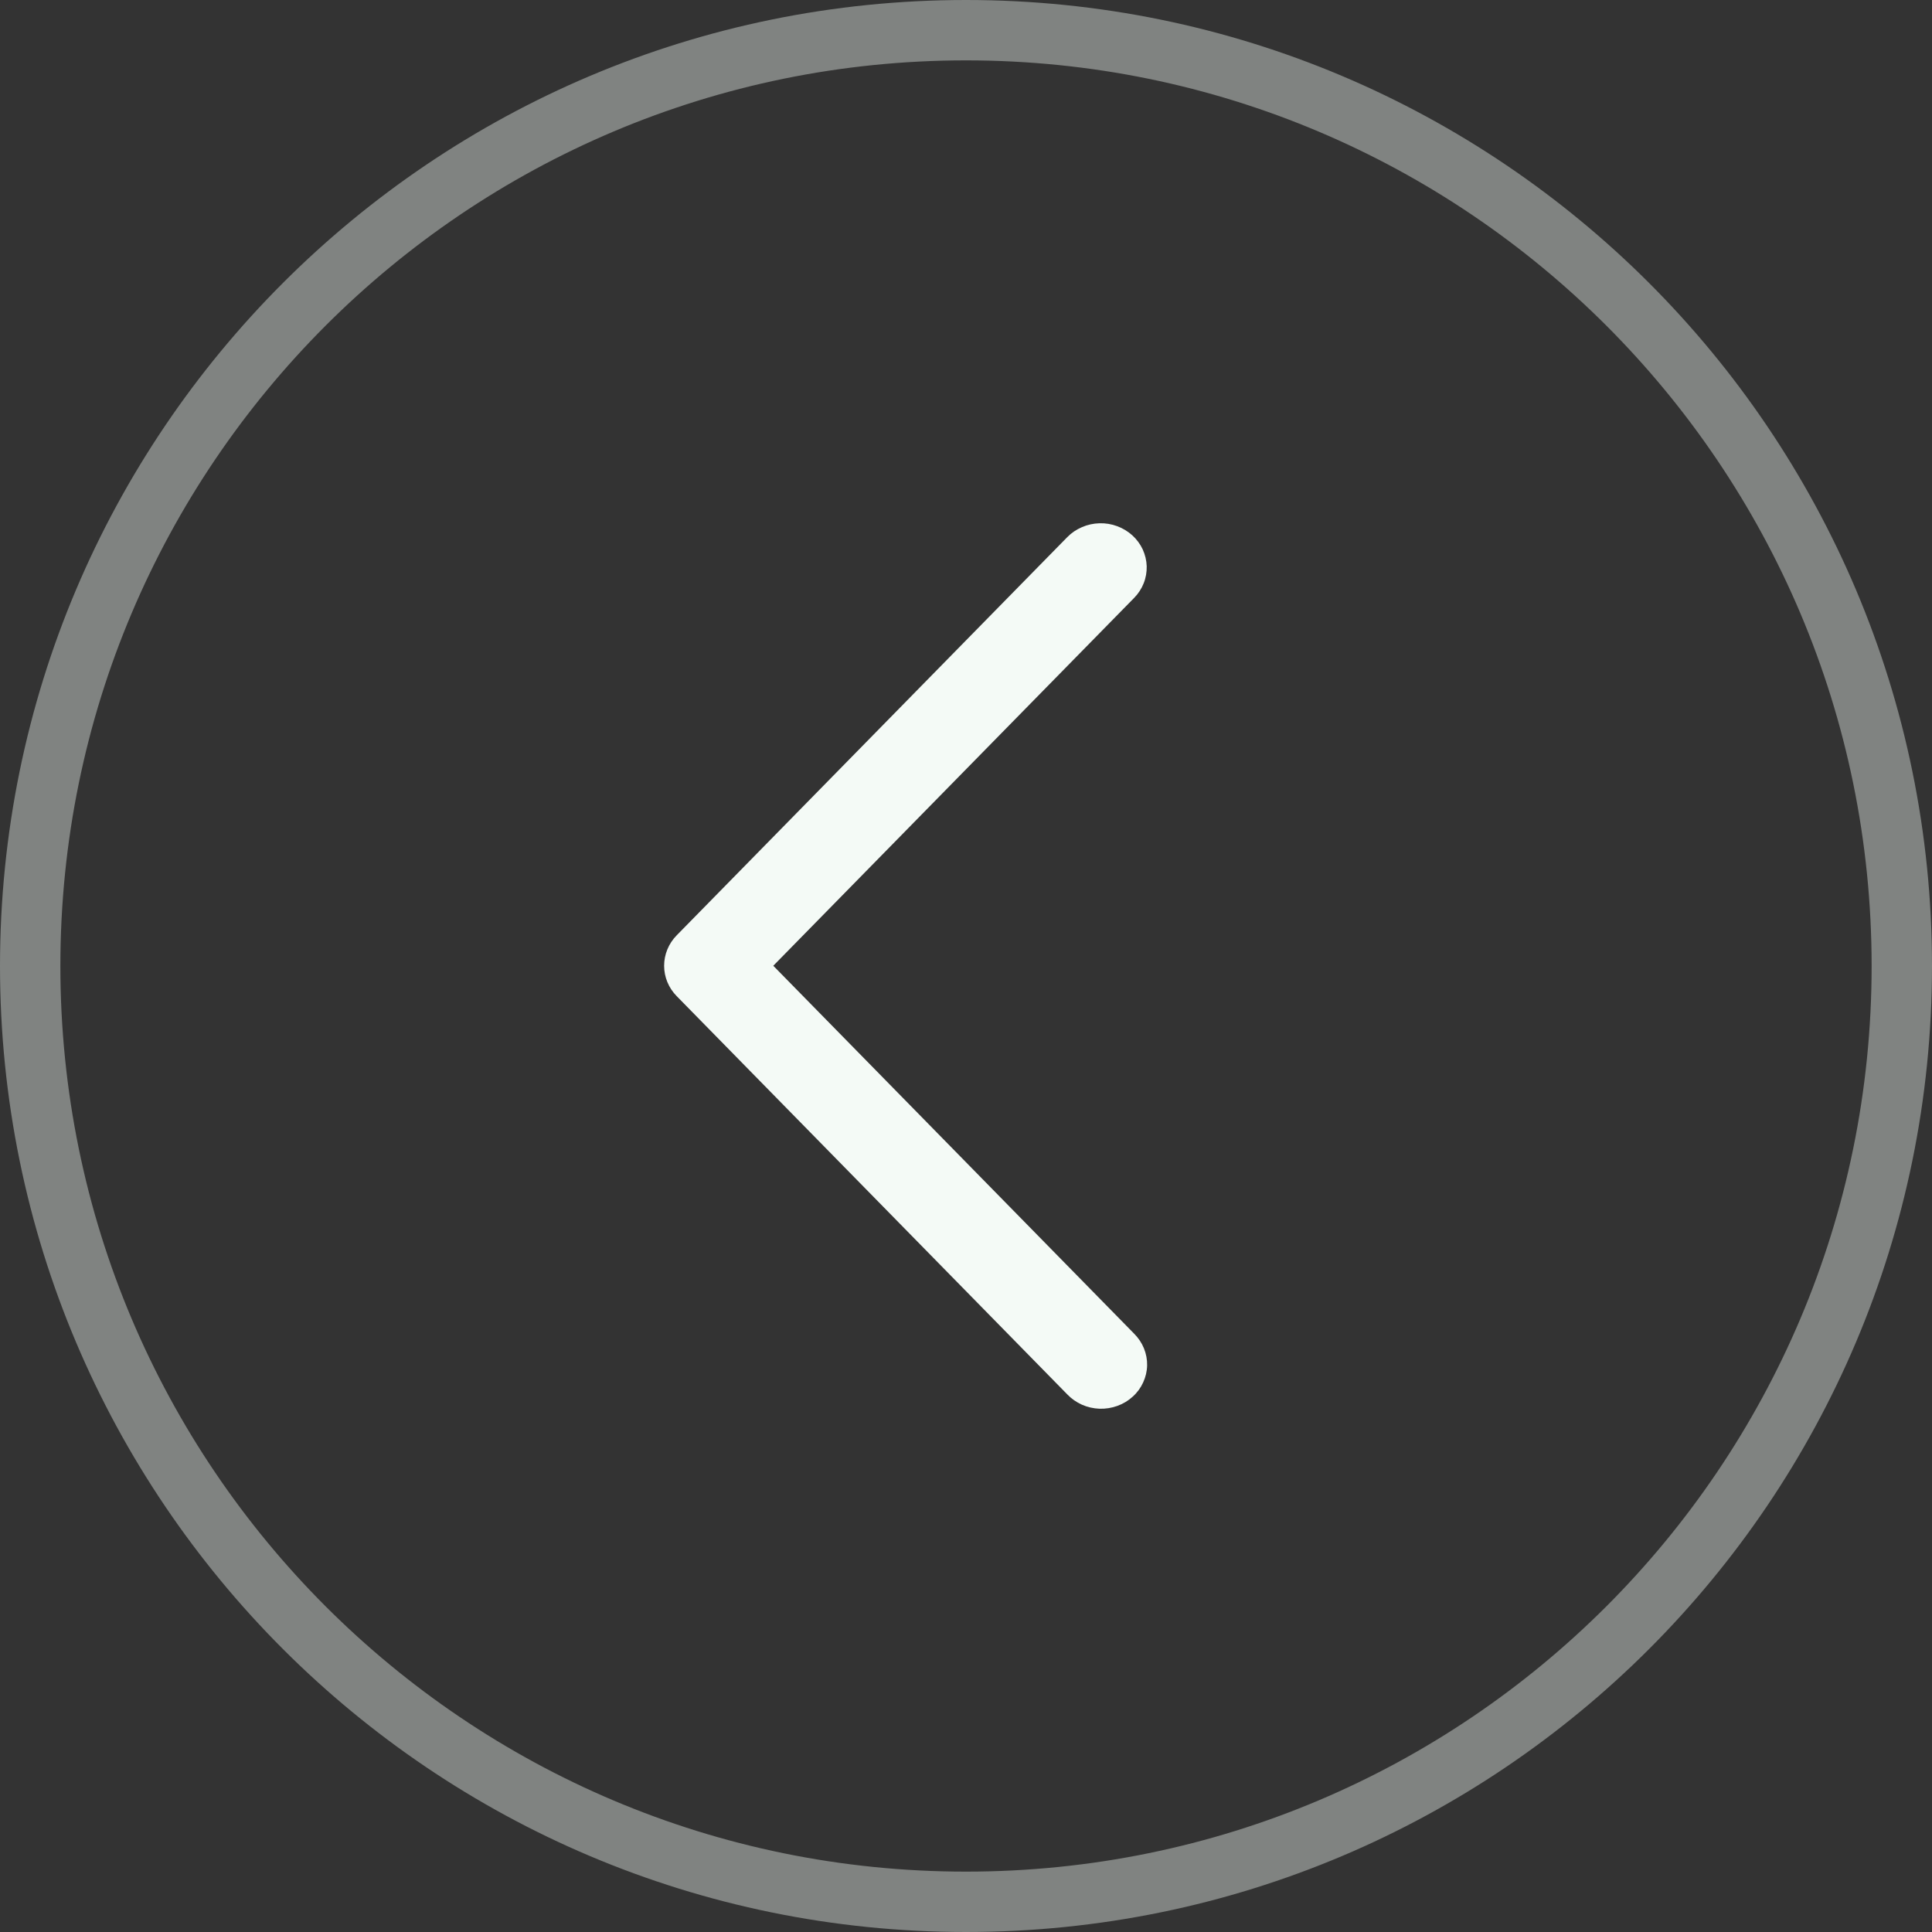 <svg width="32" height="32" viewBox="0 0 32 32" fill="none" xmlns="http://www.w3.org/2000/svg">
<rect x="0" y="0" width="32" height="32" fill="#333333" stroke="none"/>
<g clip-path="url(#clip0_586_7010)">
<path d="M31.5 16C31.5 7.44 24.56 0.5 16 0.5C7.44 0.5 0.5 7.44 0.5 16C0.5 24.56 7.44 31.5 16 31.5C24.56 31.5 31.5 24.56 31.5 16Z" stroke="#F4FAF6" stroke-opacity="0.4"/>
<path d="M18.785 9.903C18.854 9.833 18.907 9.751 18.943 9.661C18.979 9.571 18.995 9.475 18.993 9.379C18.99 9.283 18.967 9.188 18.927 9.1C18.886 9.012 18.827 8.933 18.755 8.867C18.682 8.801 18.596 8.749 18.503 8.715C18.41 8.68 18.31 8.664 18.21 8.667C18.11 8.67 18.012 8.691 17.921 8.731C17.829 8.77 17.747 8.826 17.678 8.896L11.208 15.492C11.074 15.628 11 15.809 11 15.996C11 16.183 11.074 16.363 11.208 16.499L17.678 23.096C17.747 23.168 17.829 23.225 17.92 23.266C18.012 23.307 18.111 23.329 18.212 23.333C18.313 23.336 18.413 23.32 18.507 23.286C18.602 23.252 18.688 23.2 18.761 23.133C18.835 23.067 18.894 22.986 18.934 22.898C18.975 22.809 18.998 22.713 19 22.616C19.002 22.519 18.984 22.423 18.947 22.332C18.91 22.242 18.855 22.16 18.785 22.09L12.808 15.996L18.785 9.903Z" fill="#F4FAF6"/>
</g>
<defs>
<clipPath id="clip0_586_7010">
<rect width="32" height="32" fill="white"/>
</clipPath>
</defs>
</svg>
